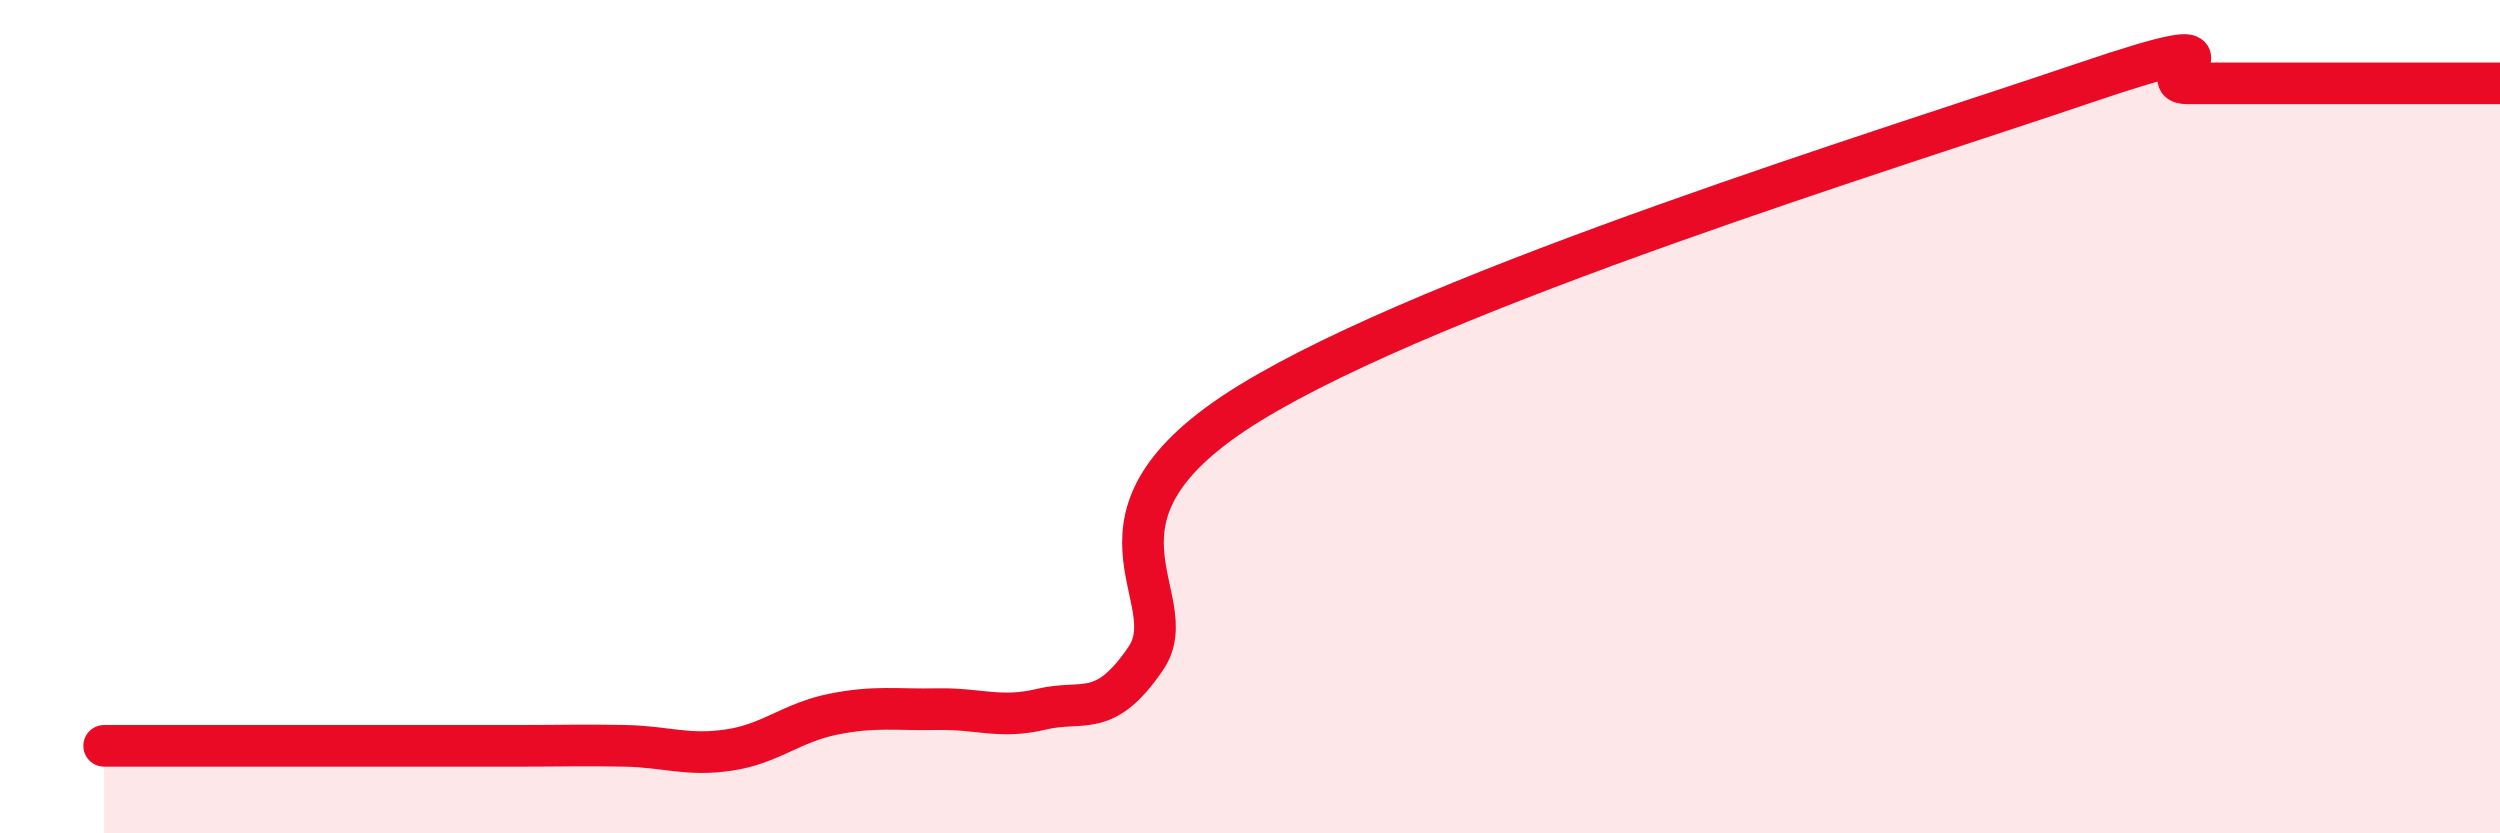 
    <svg width="60" height="20" viewBox="0 0 60 20" xmlns="http://www.w3.org/2000/svg">
      <path
        d="M 2.5,17.9 C 3,17.9 4,17.9 5,17.9 C 6,17.9 6.5,17.9 7.5,17.9 C 8.5,17.9 9,17.9 10,17.9 C 11,17.9 11.5,17.9 12.5,17.9 C 13.5,17.9 14,17.88 15,17.9 C 16,17.92 16.5,18.15 17.5,18 C 18.5,17.85 19,17.34 20,17.14 C 21,16.94 21.5,17.04 22.5,17.02 C 23.5,17 24,17.26 25,17.02 C 26,16.78 26.5,17.27 27.5,15.8 C 28.5,14.33 25.5,12.43 30,9.67 C 34.5,6.91 45.5,3.53 50,2 C 54.5,0.47 51.5,2 52.5,2 C 53.5,2 53.5,2 55,2 C 56.5,2 59,2 60,2L60 20L2.5 20Z"
        fill="#EB0A25"
        opacity="0.1"
        stroke-linecap="round"
        stroke-linejoin="round"
      />
      <path
        d="M 2.5,17.9 C 3,17.9 4,17.9 5,17.9 C 6,17.9 6.5,17.9 7.5,17.9 C 8.5,17.9 9,17.9 10,17.9 C 11,17.9 11.5,17.9 12.5,17.9 C 13.5,17.9 14,17.88 15,17.9 C 16,17.92 16.5,18.15 17.5,18 C 18.5,17.85 19,17.34 20,17.14 C 21,16.94 21.5,17.04 22.5,17.02 C 23.5,17 24,17.26 25,17.02 C 26,16.78 26.5,17.27 27.5,15.8 C 28.5,14.33 25.5,12.43 30,9.67 C 34.5,6.91 45.5,3.53 50,2 C 54.5,0.47 51.5,2 52.5,2 C 53.5,2 53.5,2 55,2 C 56.5,2 59,2 60,2"
        stroke="#EB0A25"
        stroke-width="1"
        fill="none"
        stroke-linecap="round"
        stroke-linejoin="round"
      />
    </svg>
  